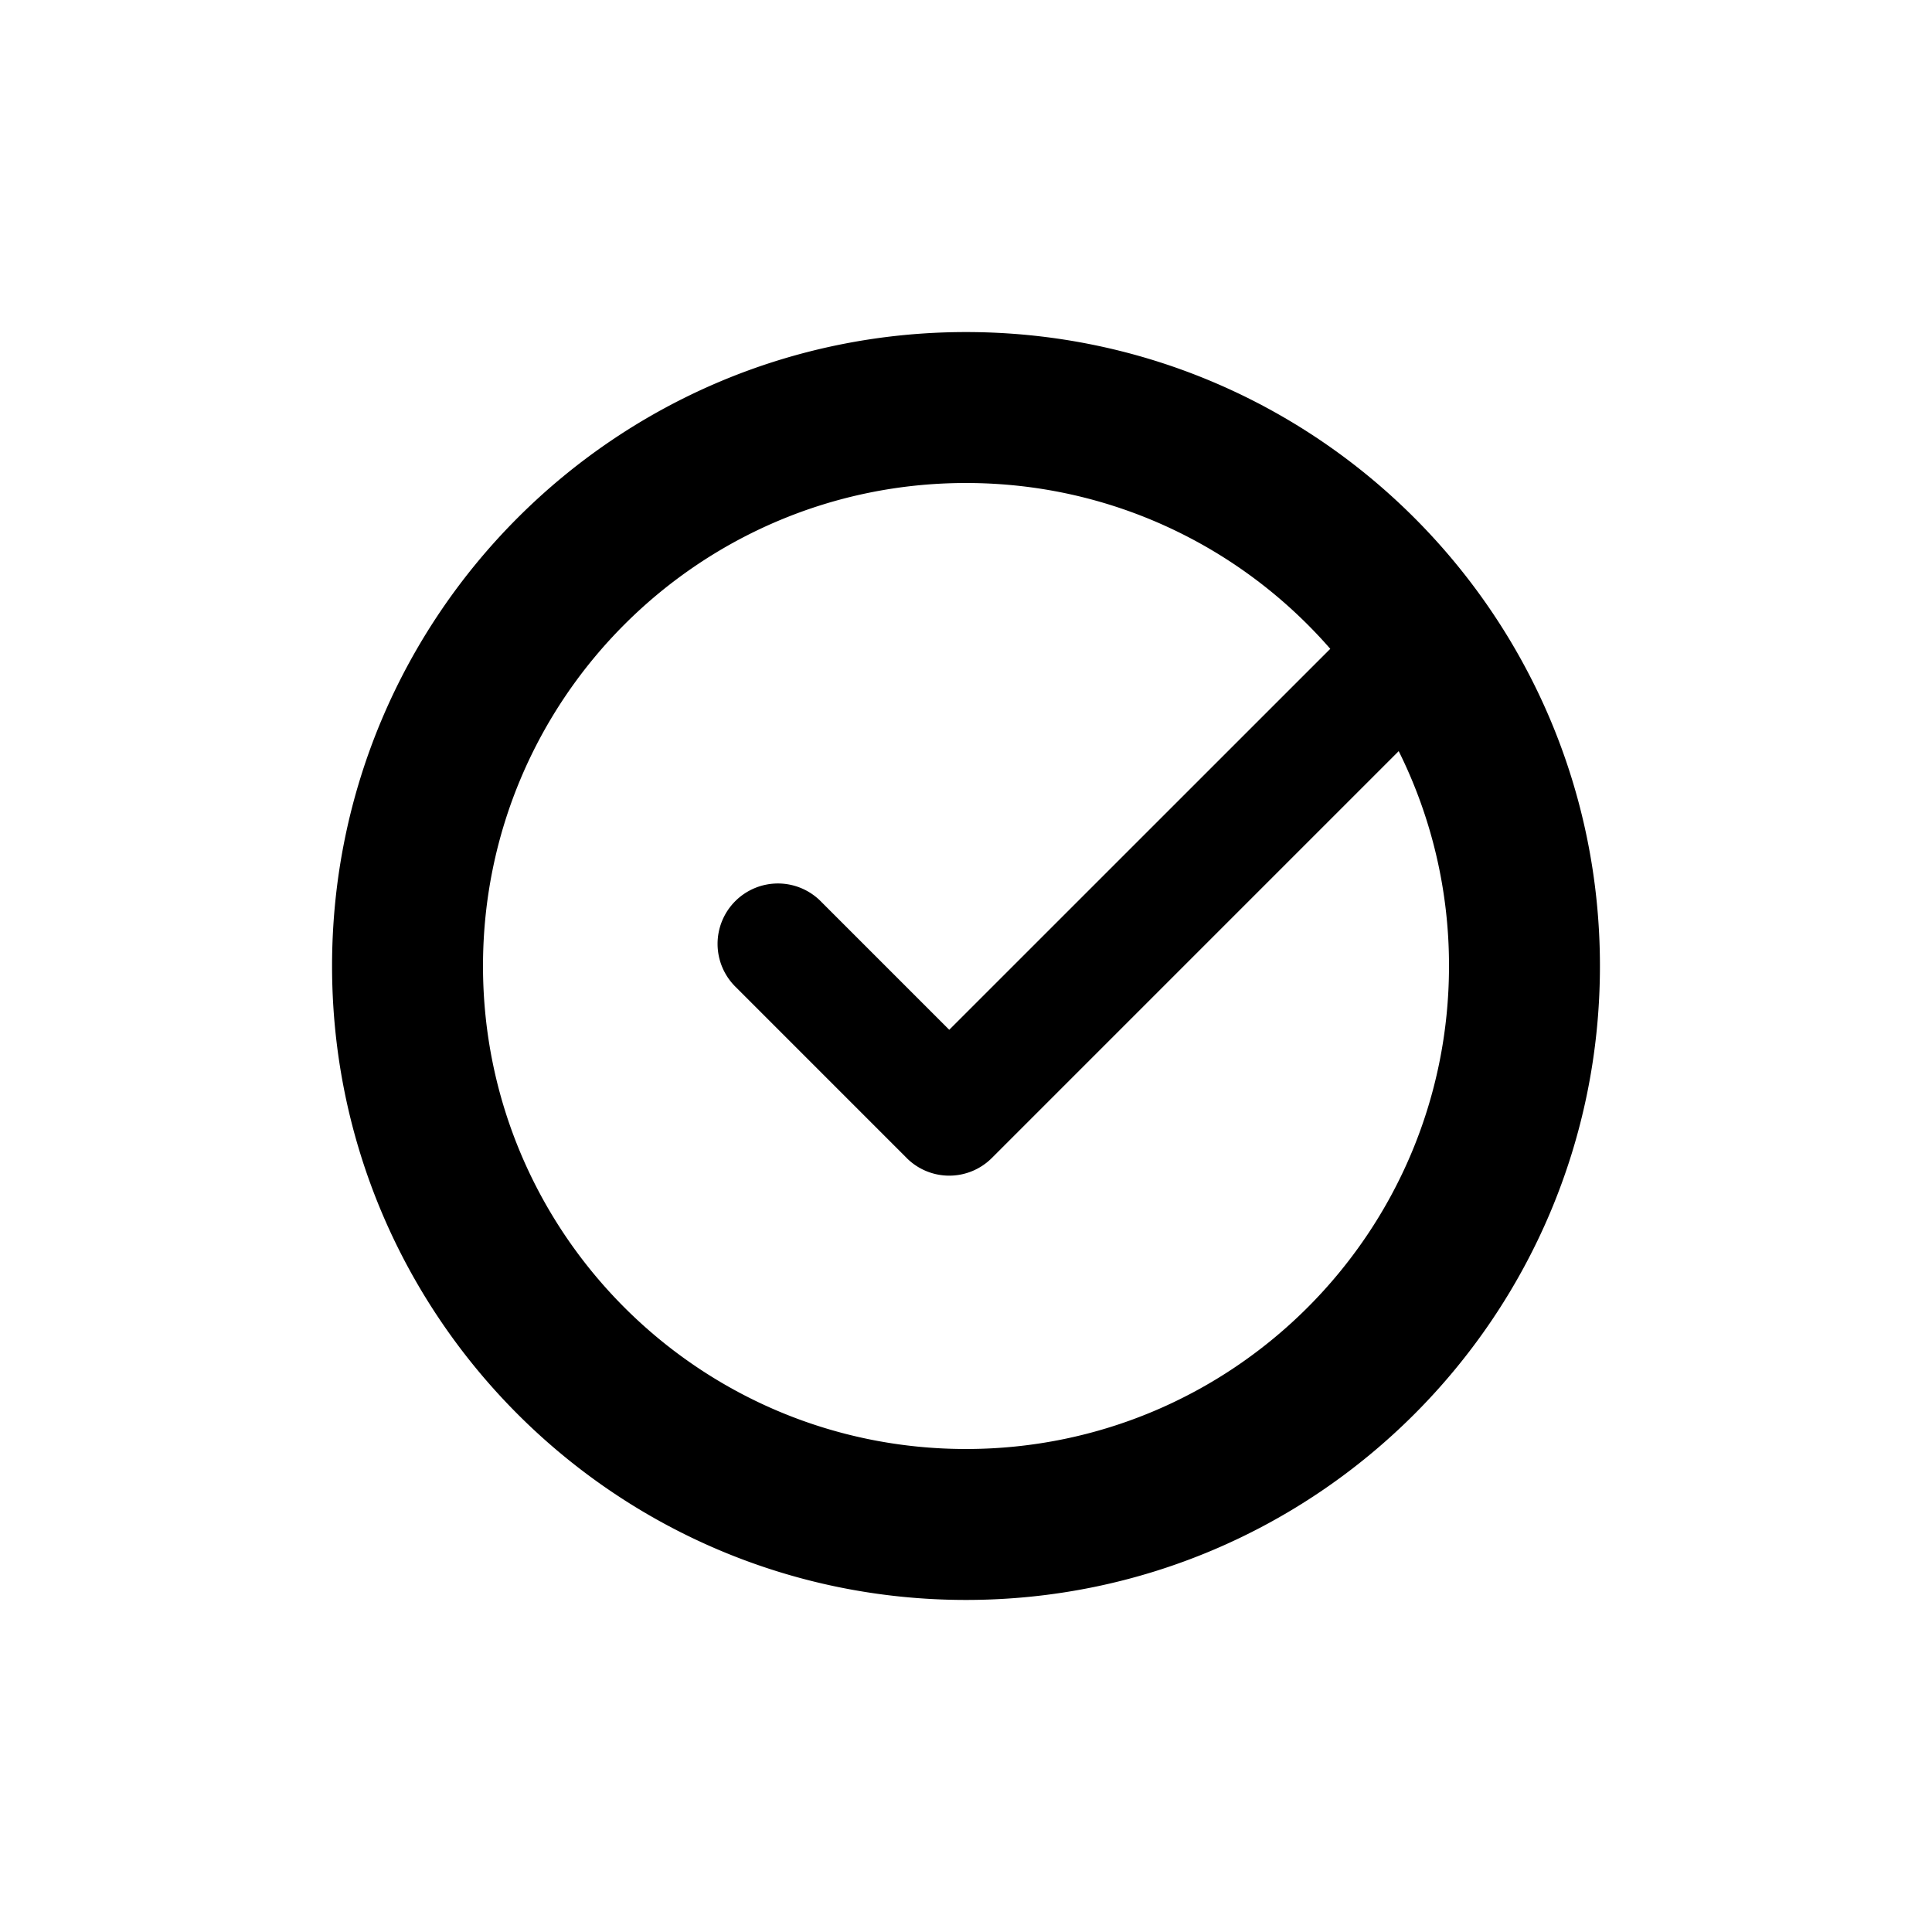 <svg xmlns="http://www.w3.org/2000/svg" width="64" height="64" viewBox="0 0 64 64"><path fill="#000" fill-rule="evenodd" d="M46.334 24.882A15.934 15.934 0 0 1 48 32c0 8.837-7.163 16-16 16s-16-7.163-16-16 7.163-16 16-16c4.815 0 9.133 2.127 12.067 5.493l-12.622 12.62-4.236-4.236a2 2 0 1 0-2.828 2.828l5.644 5.645a2.092 2.092 0 0 0 .006.007 1.994 1.994 0 0 0 2.826.002l13.477-13.477zM32 53c11.598 0 21-9.402 21-21s-9.402-21-21-21-21 9.402-21 21 9.402 21 21 21z"/></svg>
